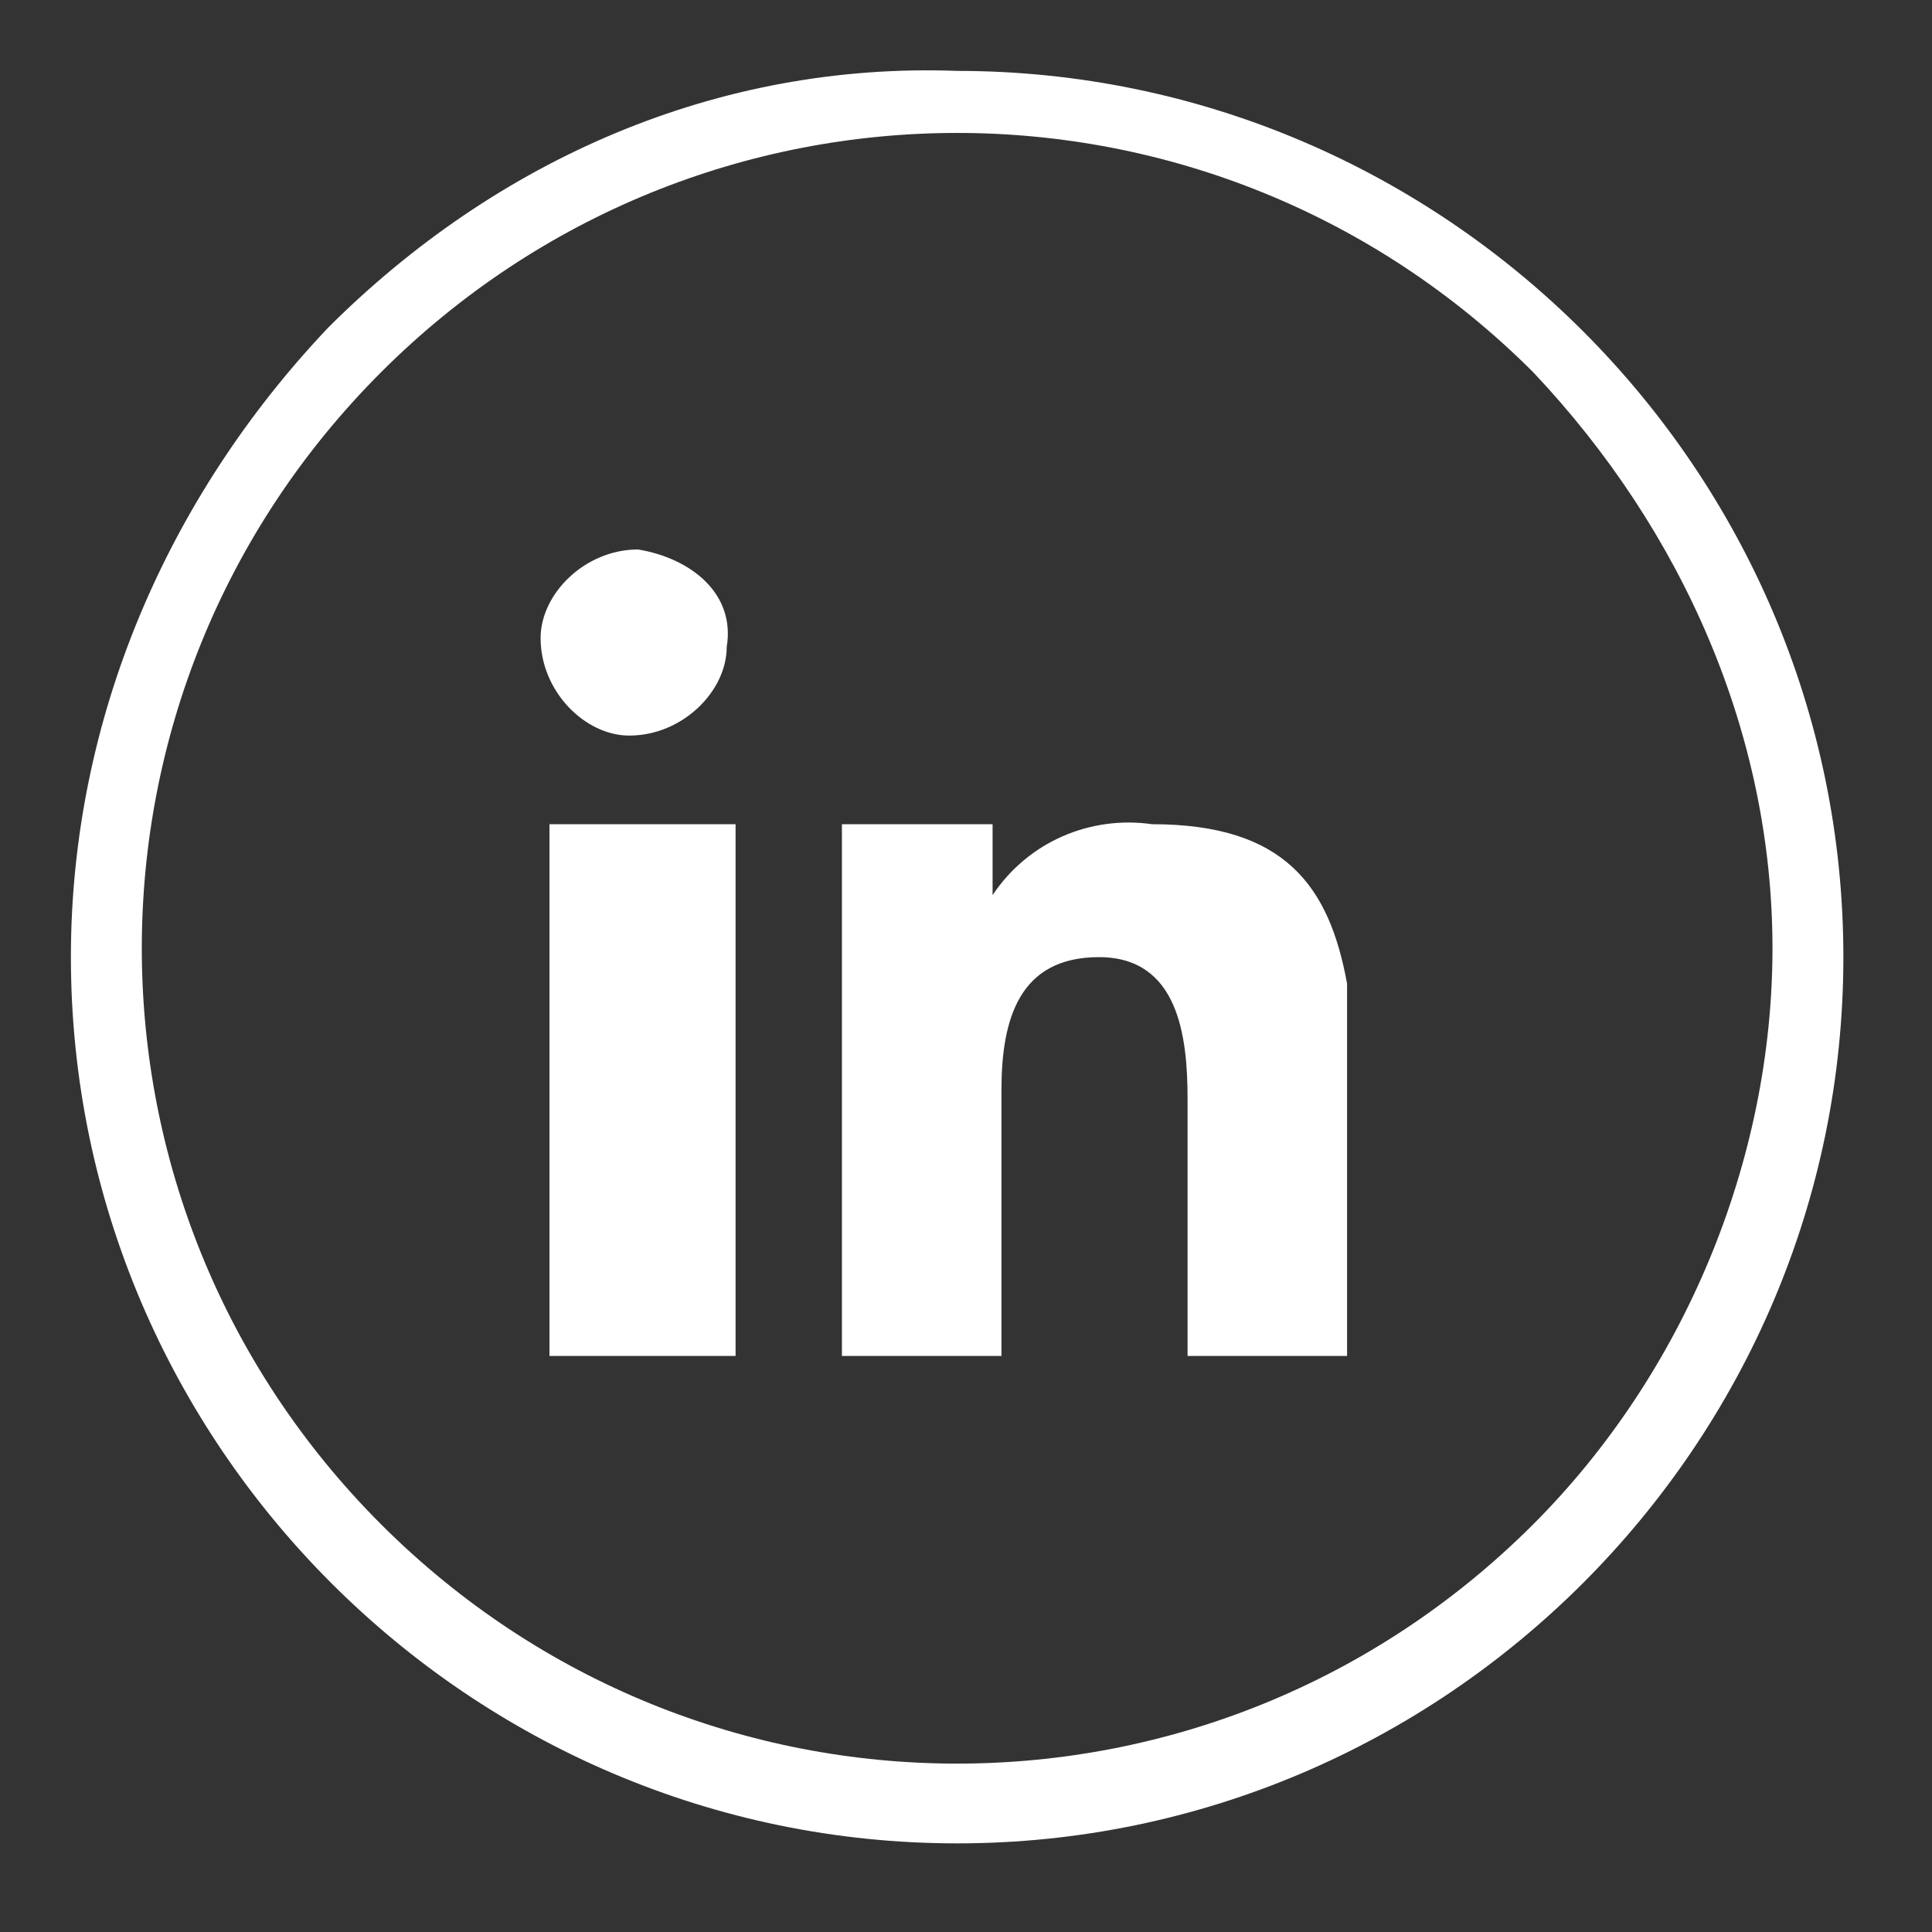 <?xml version="1.0" encoding="utf-8"?>
<!-- Generator: Adobe Illustrator 28.0.0, SVG Export Plug-In . SVG Version: 6.00 Build 0)  -->
<svg version="1.1" id="Capa_1" xmlns="http://www.w3.org/2000/svg" xmlns:xlink="http://www.w3.org/1999/xlink" x="0px" y="0px"
	 viewBox="0 0 21.8 21.8" style="enable-background:new 0 0 21.8 21.8;" xml:space="preserve">
<rect x="0" y="0" width="21.8" height="21.8" fill="#333333" stroke="none"/>
<style type="text/css">
	.st0{fill:#FFFFFF;}
	.st1{fill-rule:evenodd;clip-rule:evenodd;fill:#FFFFFF;}
</style>
<path id="Trazado_6" class="st0" d="M10.8,0.8c5.5,0,10,4.5,10,10s-4.5,10-10,10c-5.5,0-10-4.5-10-10c0-2.7,1.1-5.2,2.9-7.1
	C5.6,1.8,8.1,0.7,10.8,0.8 M17.3,4.2c-3.6-3.6-9.4-3.6-13,0s-3.6,9.4,0,13c3.6,3.6,9.4,3.6,13,0c1.7-1.7,2.7-4.1,2.7-6.5
	C20,8.3,19,6,17.3,4.2"/>
<path id="Trazado_9" class="st1" d="M6.2,10.9v4.4h2.1v-6H6.2V10.9z M15.2,11.1C15,10,14.5,9.3,13,9.3c-0.7-0.1-1.4,0.2-1.8,0.8h0
	V9.3H9.5v6h1.8v-3c0-0.8,0.2-1.5,1.1-1.5s1,0.9,1,1.6v2.9h1.8V12C15.2,11.7,15.2,11.4,15.2,11.1 M7.2,6.2c-0.6,0-1.1,0.5-1.1,1
	c0,0.6,0.5,1.1,1,1.1c0.6,0,1.1-0.5,1.1-1C8.3,6.7,7.8,6.3,7.2,6.2C7.2,6.2,7.2,6.2,7.2,6.2"/>
</svg>
